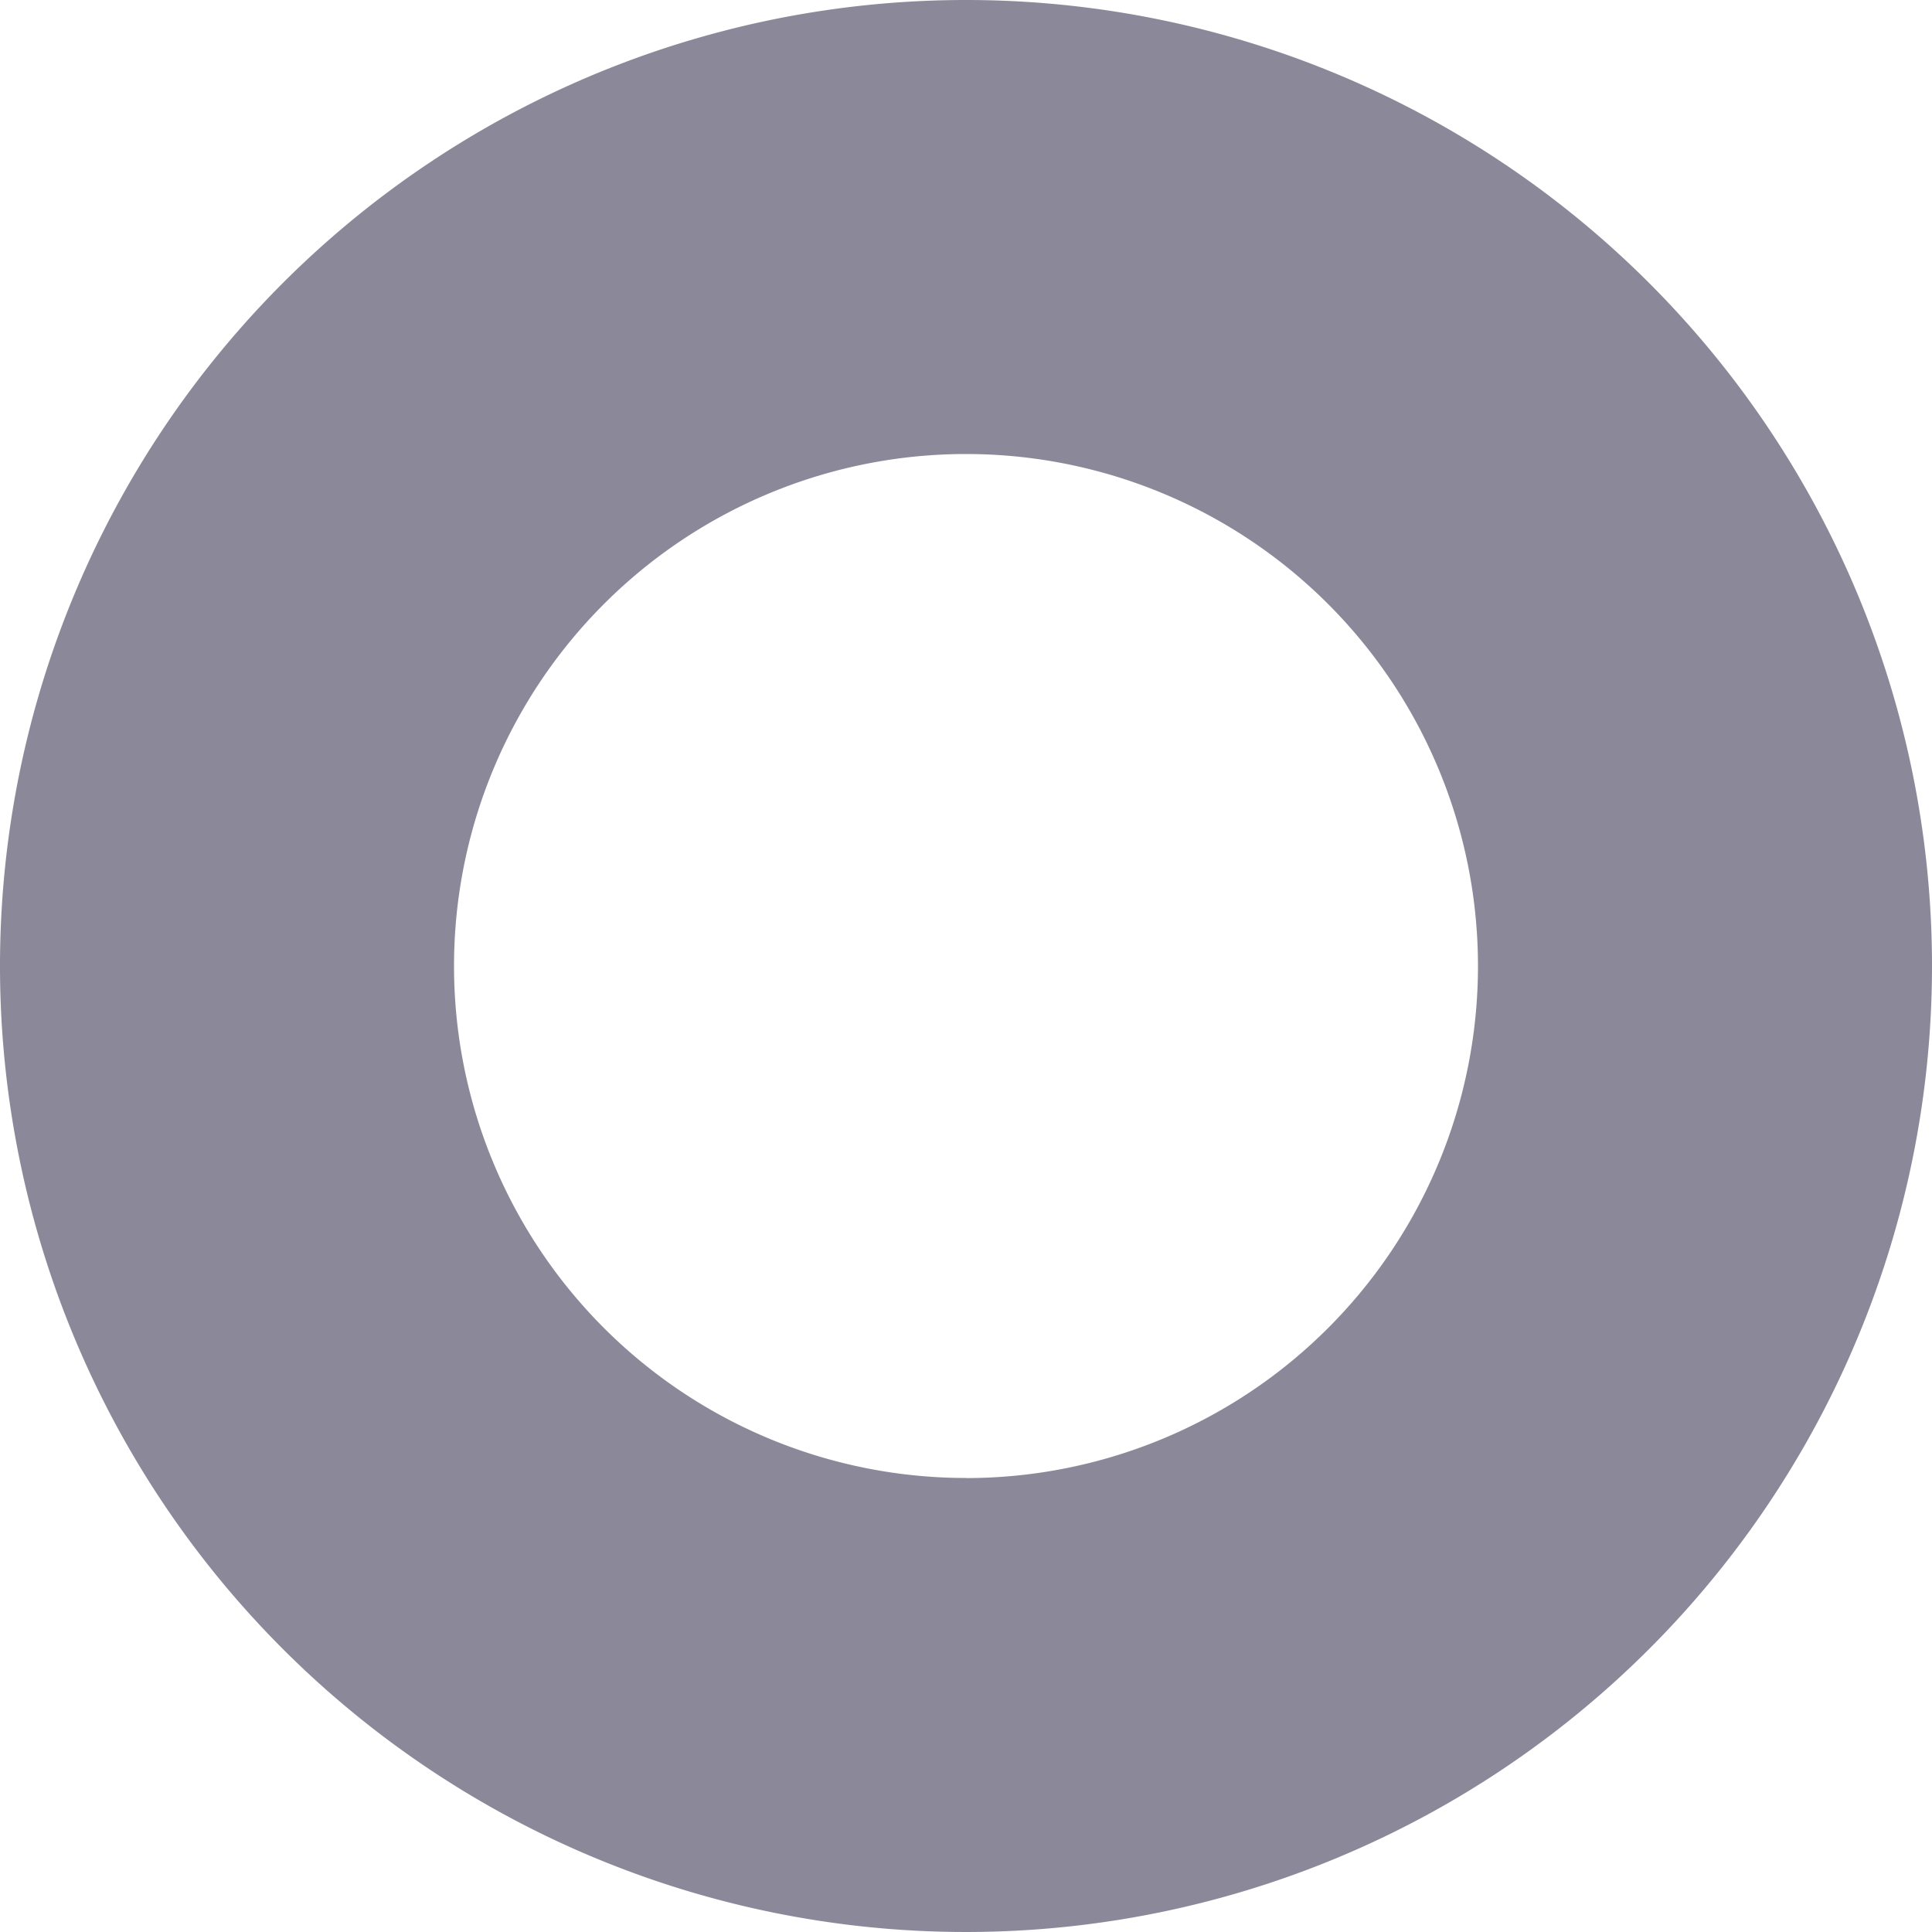 <svg xmlns="http://www.w3.org/2000/svg" width="20" height="20" viewBox="0 0 20 20"><path d="M2025.773,1244.471a10,10,0,1,0,10,10A10,10,0,0,0,2025.773,1244.471Zm0,15.3a5.3,5.3,0,1,1,5.3-5.3A5.3,5.3,0,0,1,2025.773,1259.772Z" transform="translate(-2015.773 -1244.471)" fill="#191335" opacity="0.5"/></svg>